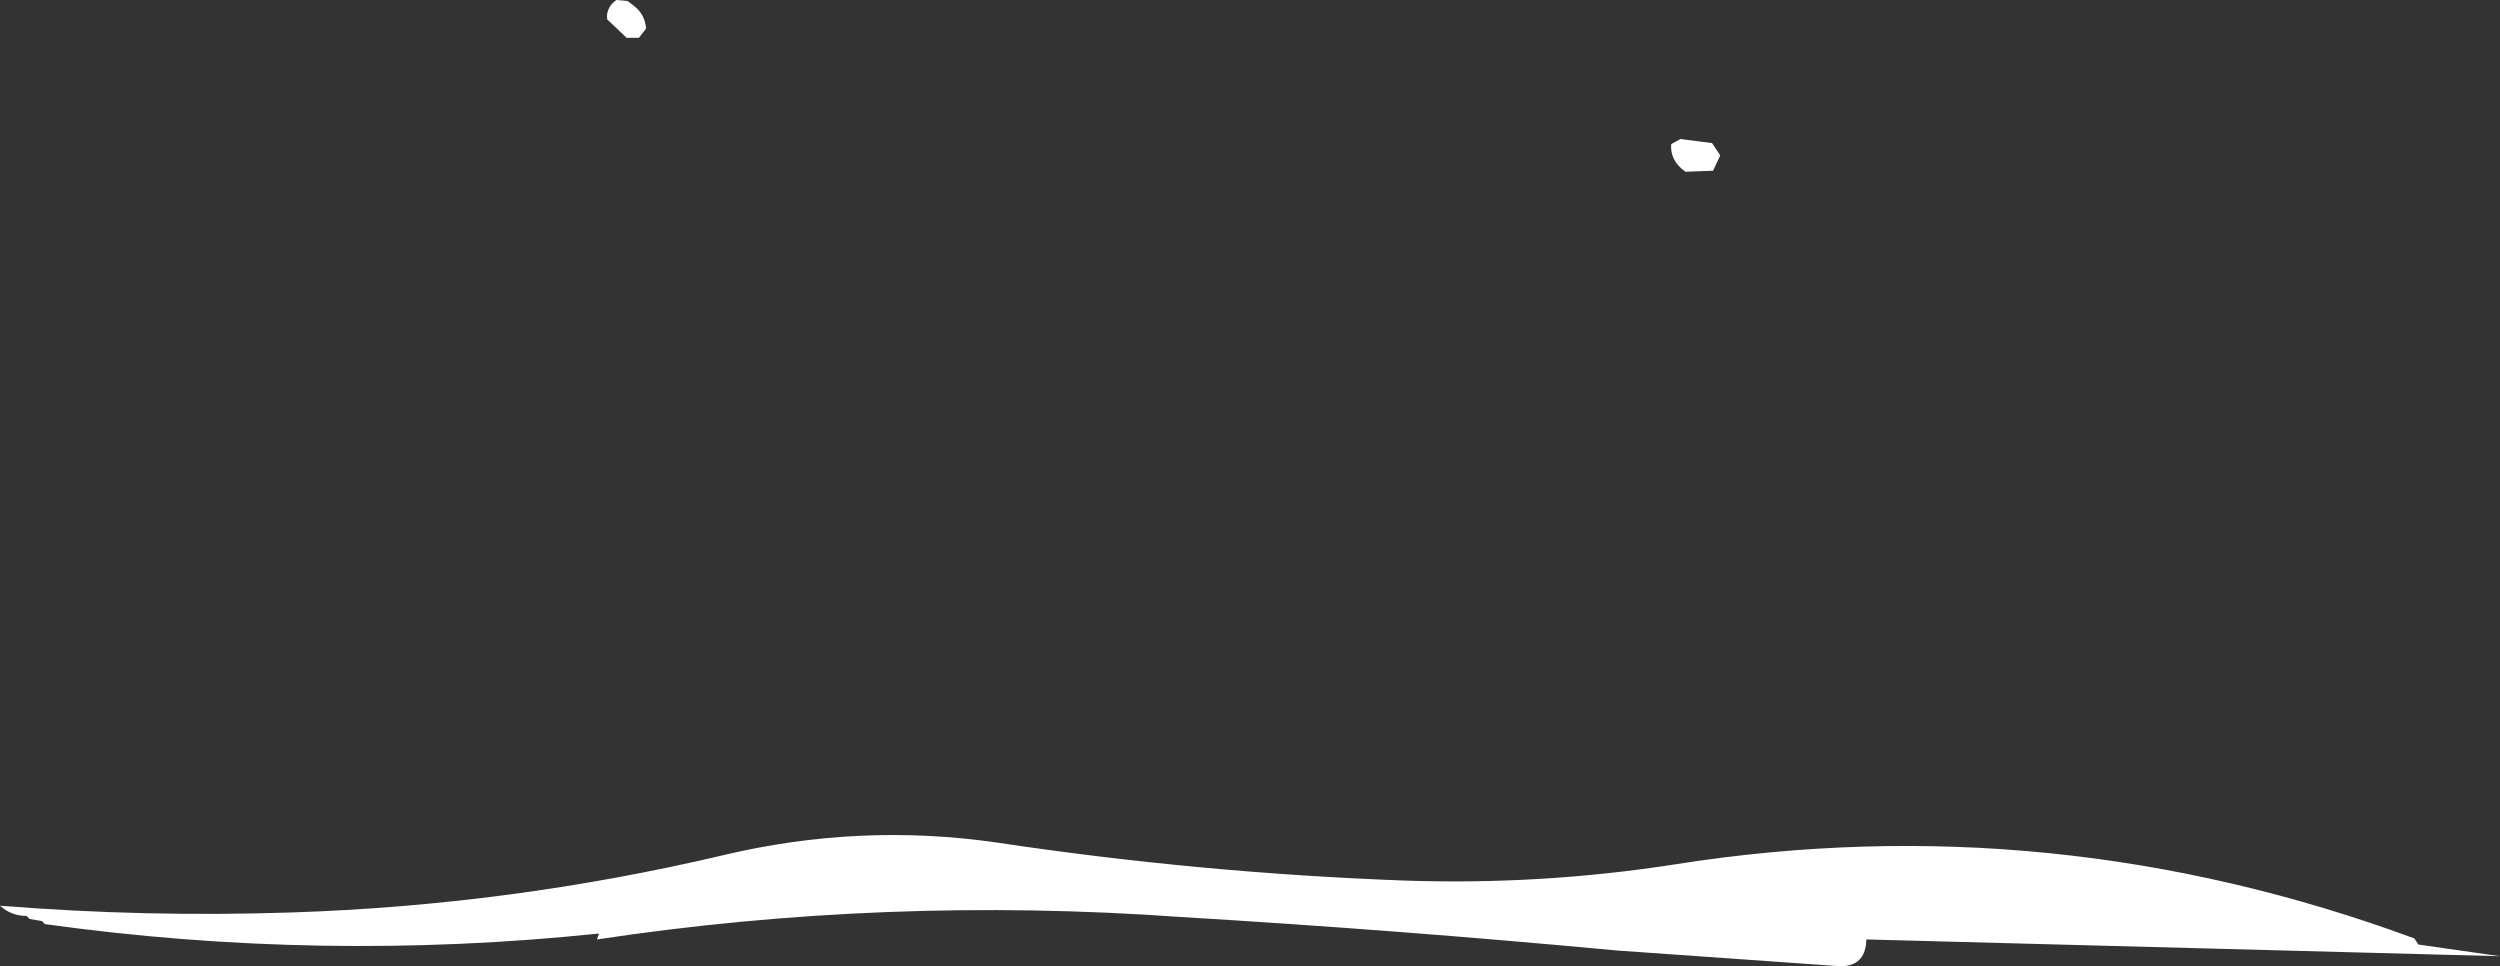 <?xml version="1.0" encoding="UTF-8" standalone="no"?>
<svg xmlns:xlink="http://www.w3.org/1999/xlink" height="236.3px" width="611.4px" xmlns="http://www.w3.org/2000/svg">
  <rect width="100%" height="100%" fill="#333333" stroke="none"/>
  <g transform="matrix(1.0, 0.0, 0.0, 1.0, -7.0, -60.5)">
    <path d="M165.0 67.5 L163.25 69.75 160.25 69.75 155.5 65.25 Q155.25 63.7 156.05 62.3 156.6 61.3 157.75 60.5 L160.5 60.75 161.8 61.75 Q164.75 63.9 165.0 67.5 M463.45 290.25 L463.3 291.85 Q462.45 296.85 457.0 296.8 L402.4 292.95 Q349.0 287.95 295.6 284.75 223.6 279.6 153.0 290.25 L153.5 288.8 Q85.6 295.9 18.0 286.5 L17.25 285.75 14.25 285.25 13.5 284.5 Q9.75 284.5 7.0 282.0 42.6 284.85 78.35 283.65 131.75 281.9 183.65 269.7 217.3 261.65 251.1 266.6 300.5 274.0 350.45 275.85 383.95 277.0 416.9 271.85 508.9 257.35 597.45 290.0 L598.45 291.5 618.4 294.35 463.45 290.25 M415.7 95.75 L417.95 94.5 425.7 95.5 427.7 98.5 425.95 102.25 419.2 102.5 Q415.4 99.85 415.7 95.75" fill="#ffffff" fill-rule="evenodd" stroke="none"/>
  </g>
</svg>

